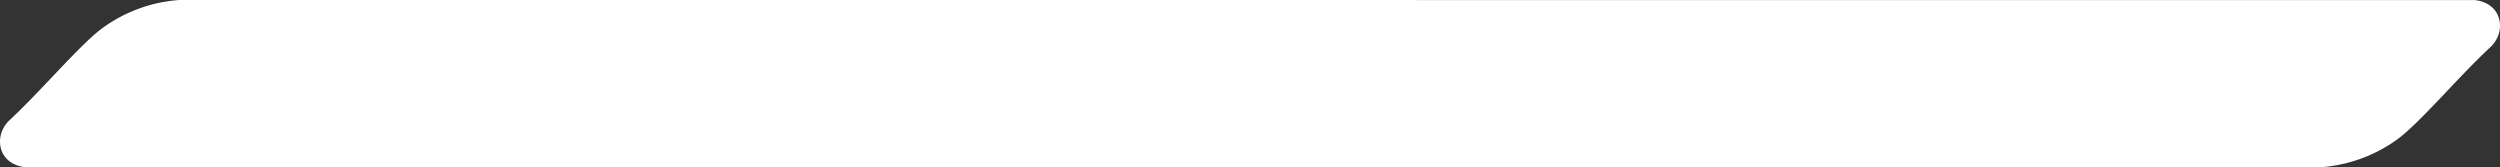 <?xml version="1.0" encoding="UTF-8"?> <svg xmlns="http://www.w3.org/2000/svg" viewBox="0 0 1315.61 88.02"><rect x="0" y="0" width="1315.61" height="88.02" fill="#333333" stroke="none"/> <defs> <style>.cls-1{fill:#fff;}</style> </defs> <title>Ресурс 3</title> <g id="Слой_2" data-name="Слой 2"> <g id="Слой_1-2" data-name="Слой 1"> <path class="cls-1" d="M1313.87,6.85c-3.68-6.38-11.44-6.81-12-6.83H745.5V0H94.35A78.16,78.16,0,0,0,54.41,14.41C42.75,22.7,22.3,47.19,5.07,63.2c-5.27,4.9-6.52,12.47-3.33,18C5.43,87.56,13.19,88,13.7,88H570.11v0h651.15a78.52,78.52,0,0,0,24.54-5.83,78.08,78.08,0,0,0,15.4-8.57c11.66-8.29,32.11-32.78,49.34-48.8C1315.82,19.92,1317.06,12.36,1313.87,6.85Z"></path> </g> </g> </svg> 